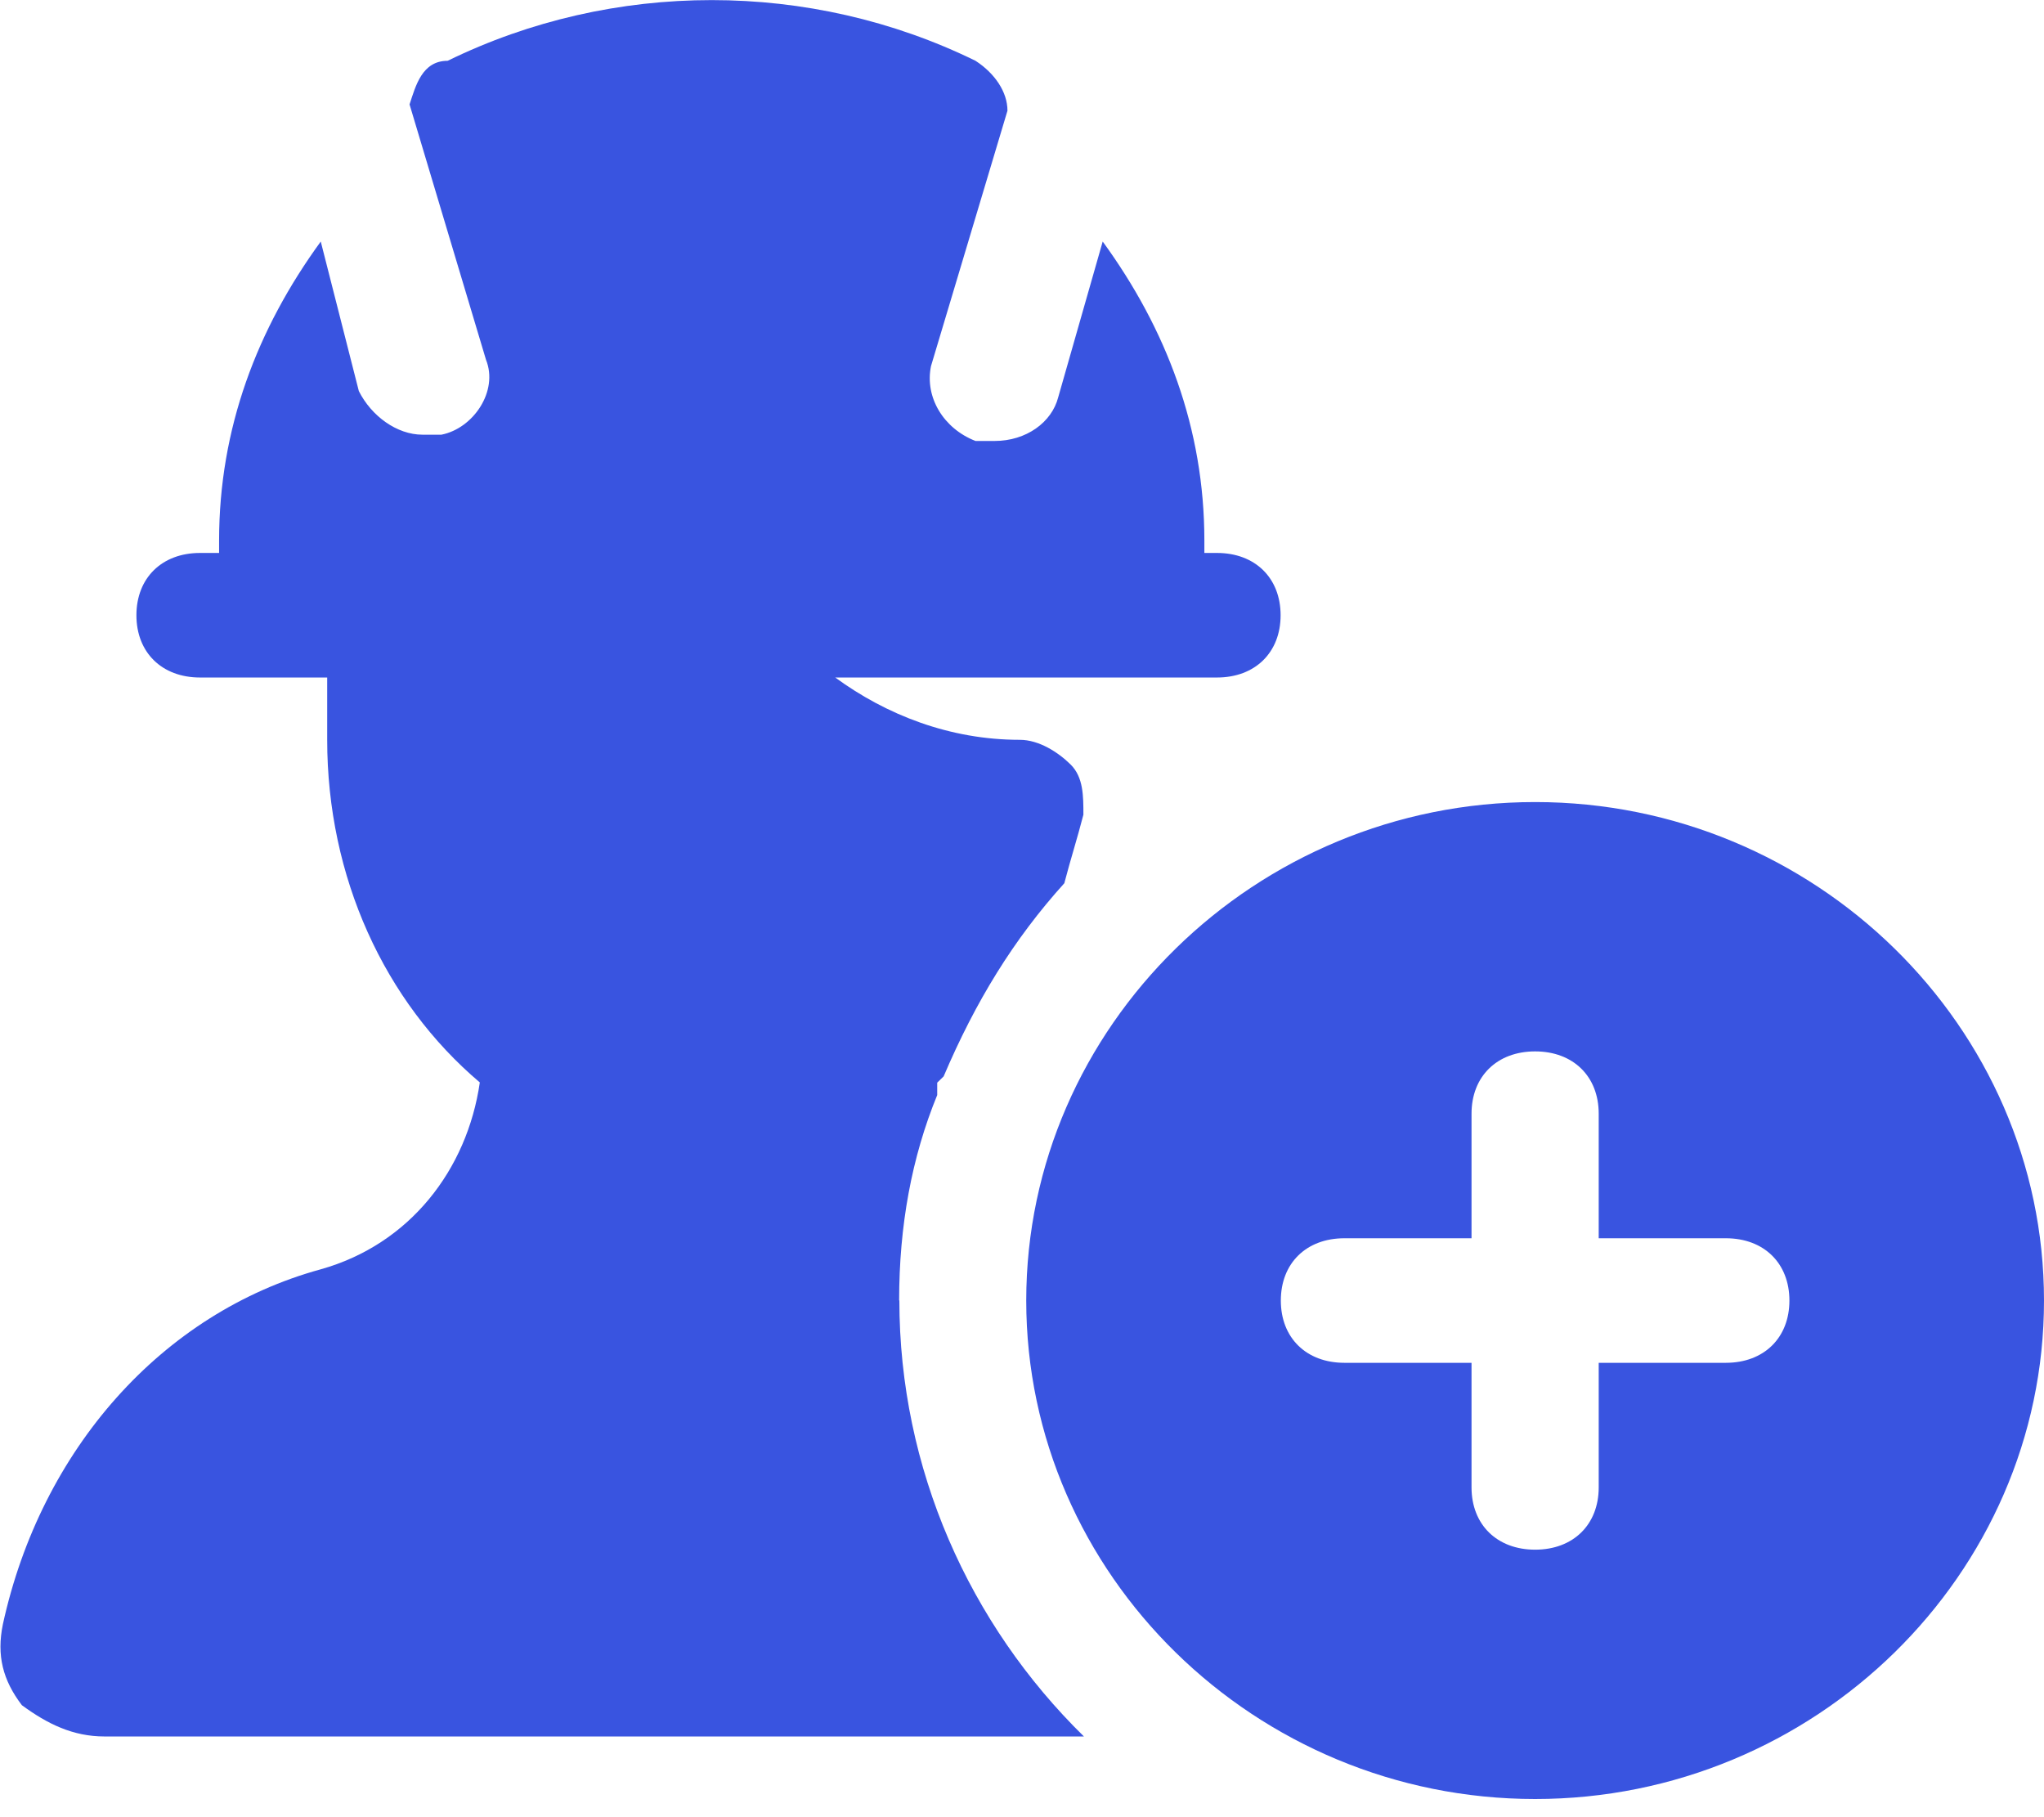 <?xml version="1.0" encoding="utf-8"?>
<svg xmlns="http://www.w3.org/2000/svg" width="27" height="24" viewBox="0 0 27 24" fill="none">
<g clip-path="url(#clip0_72_317)">
<path d="M20.278 10.593C16.582 10.593 13.556 13.557 13.556 17.177C13.556 20.796 16.582 23.76 20.278 23.76C23.974 23.76 27 20.796 27 17.177C27 13.557 23.974 10.593 20.278 10.593ZM22.797 17.999H21.118V19.644C21.118 20.137 20.781 20.467 20.278 20.467C19.775 20.467 19.438 20.137 19.438 19.644V17.999H17.759C17.255 17.999 16.919 17.669 16.919 17.177C16.919 16.684 17.255 16.354 17.759 16.354H19.438V14.709C19.438 14.216 19.775 13.886 20.278 13.886C20.781 13.886 21.118 14.216 21.118 14.709V16.354H22.797C23.301 16.354 23.637 16.684 23.637 17.177C23.637 17.669 23.301 17.999 22.797 17.999Z" fill="#3954E0"/>
<path d="M11.877 17.177C11.877 16.188 12.043 15.285 12.38 14.463V14.299L12.465 14.216C12.886 13.227 13.39 12.405 14.059 11.665C14.145 11.336 14.226 11.089 14.311 10.76C14.311 10.513 14.311 10.267 14.145 10.1C13.978 9.934 13.723 9.771 13.471 9.771C12.546 9.771 11.707 9.441 11.033 8.948H16.076C16.579 8.948 16.916 8.618 16.916 8.126C16.916 7.633 16.579 7.303 16.076 7.303H15.909V7.14C15.909 5.658 15.406 4.343 14.566 3.19L13.978 5.248C13.893 5.578 13.556 5.824 13.138 5.824H12.886C12.465 5.661 12.213 5.248 12.298 4.835L13.308 1.462C13.308 1.216 13.142 0.969 12.886 0.803C10.704 -0.266 8.099 -0.266 5.913 0.803C5.576 0.803 5.491 1.132 5.41 1.379L6.42 4.752C6.586 5.165 6.253 5.658 5.831 5.741H5.58C5.243 5.741 4.906 5.495 4.74 5.165L4.237 3.19C3.397 4.343 2.894 5.658 2.894 7.14V7.303H2.642C2.139 7.303 1.802 7.633 1.802 8.126C1.802 8.618 2.139 8.948 2.642 8.948H4.322V9.771C4.322 11.582 5.076 13.227 6.338 14.296C6.171 15.448 5.413 16.434 4.237 16.764C2.135 17.34 0.541 19.151 0.038 21.452C-0.047 21.865 0.038 22.192 0.289 22.521C0.626 22.768 0.962 22.934 1.381 22.934H14.318C12.805 21.452 11.88 19.398 11.88 17.173L11.877 17.177Z" fill="#3954E0"/>
</g>
<defs>
<clipPath id="clip0_72_317">
<rect width="27" height="23.76" fill="white"/>
</clipPath>
</defs>
</svg>
